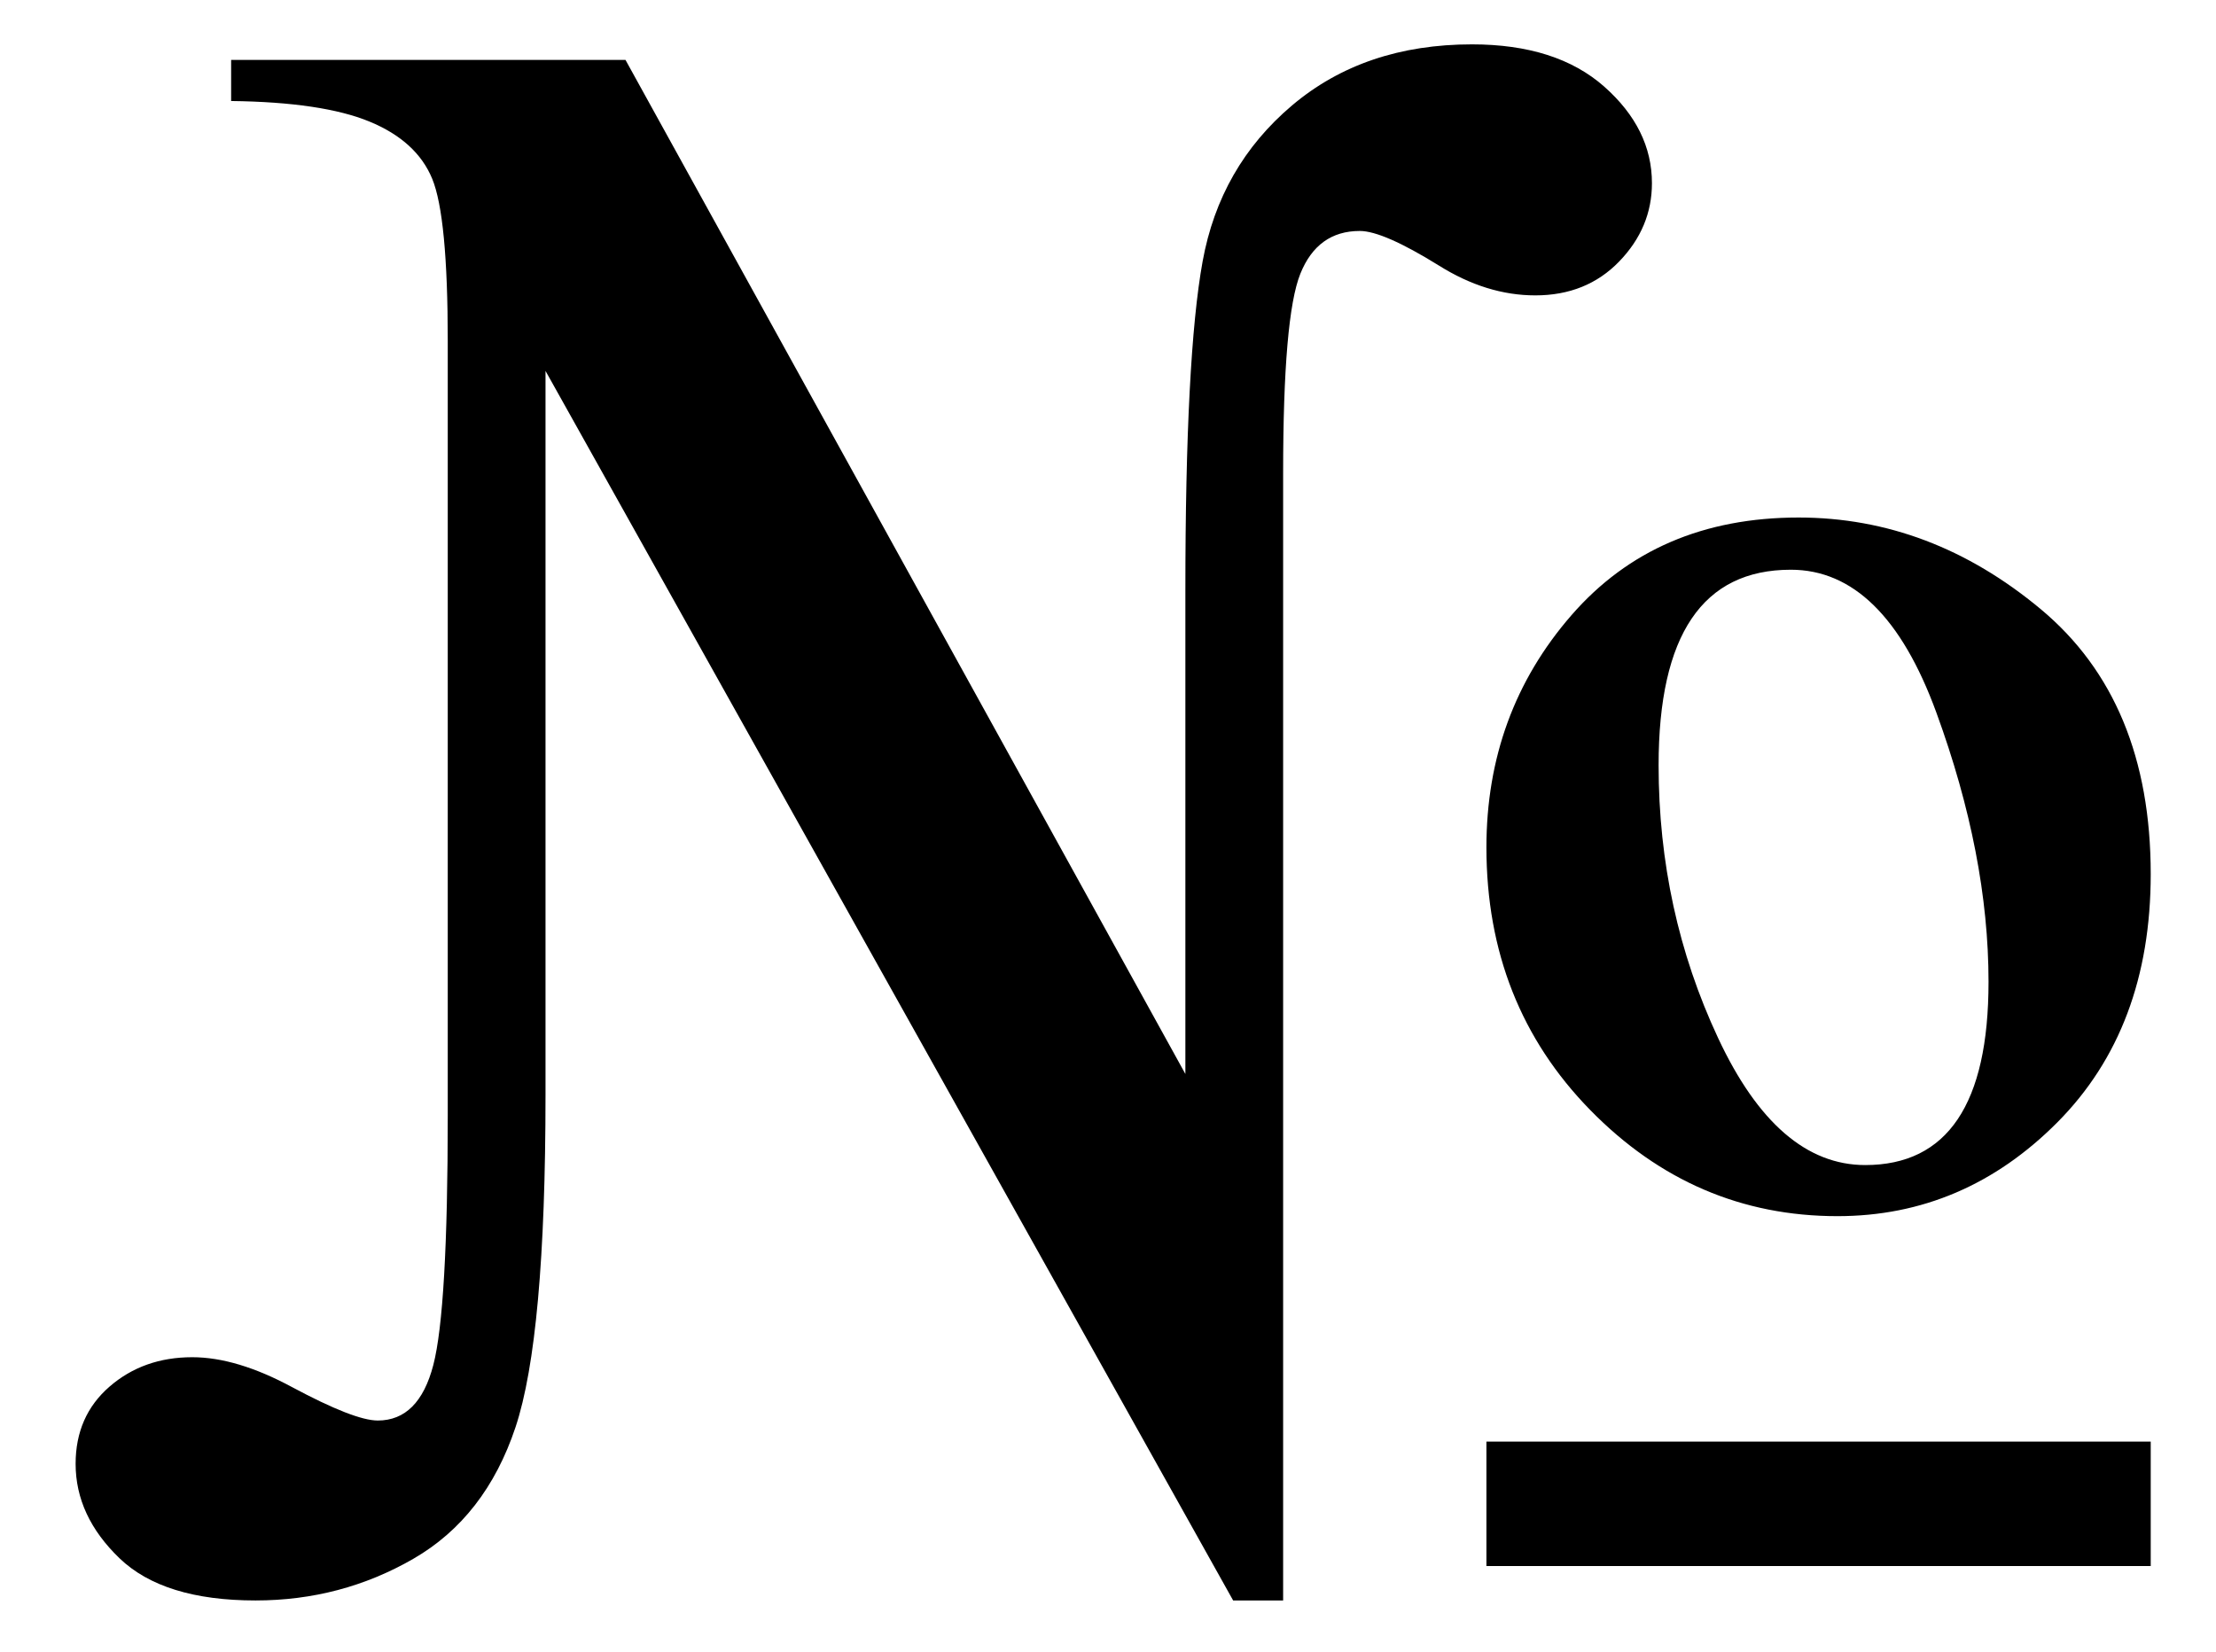 <?xml version="1.0" encoding="UTF-8" standalone="no"?>
<!-- Created with Inkscape (http://www.inkscape.org/) -->
<svg
   xmlns:dc="http://purl.org/dc/elements/1.1/"
   xmlns:cc="http://web.resource.org/cc/"
   xmlns:rdf="http://www.w3.org/1999/02/22-rdf-syntax-ns#"
   xmlns:svg="http://www.w3.org/2000/svg"
   xmlns="http://www.w3.org/2000/svg"
   xmlns:sodipodi="http://sodipodi.sourceforge.net/DTD/sodipodi-0.dtd"
   xmlns:inkscape="http://www.inkscape.org/namespaces/inkscape"
   width="344.81"
   height="257.111"
   id="svg2"
   sodipodi:version="0.32"
   inkscape:version="0.45.1"
   sodipodi:docbase="C:\Documents and Settings\Administrator\Desktop"
   sodipodi:docname="U+2116.svg"
   inkscape:output_extension="org.inkscape.output.svg.inkscape"
   version="1.0">
  <defs
     id="defs4" />
  <sodipodi:namedview
     id="base"
     pagecolor="#ffffff"
     bordercolor="#666666"
     borderopacity="1.0"
     gridtolerance="10000"
     guidetolerance="10"
     objecttolerance="10"
     inkscape:pageopacity="0.0"
     inkscape:pageshadow="2"
     inkscape:zoom="1"
     inkscape:cx="313.27903"
     inkscape:cy="113.12588"
     inkscape:document-units="px"
     inkscape:current-layer="layer1"
     inkscape:window-width="822"
     inkscape:window-height="581"
     inkscape:window-x="347"
     inkscape:window-y="134"
     height="257.111px"
     width="344.81px"
     showgrid="false" />
  <g
     inkscape:label="Layer 1"
     inkscape:groupmode="layer"
     id="layer1"
     transform="translate(2.516,2.542)">
    <path
       style="font-size:354px;font-style:normal;font-weight:normal;fill:#000000;fill-opacity:1;stroke:none;stroke-width:1px;stroke-linecap:butt;stroke-linejoin:miter;stroke-opacity:1;font-family:Times New Roman"
       d="M 94.811,6.782 L 181.929,164.595 L 181.929,89.405 C 181.928,65.091 182.821,48.007 184.608,38.155 C 186.394,28.302 191.032,20.207 198.522,13.869 C 206.012,7.531 215.346,4.362 226.524,4.362 C 235.282,4.362 242.138,6.552 247.094,10.93 C 252.048,15.31 254.526,20.322 254.526,25.968 C 254.526,30.578 252.826,34.64 249.427,38.155 C 246.027,41.669 241.677,43.427 236.377,43.426 C 231.306,43.427 226.294,41.871 221.339,38.759 C 215.577,35.187 211.486,33.401 209.066,33.401 C 204.687,33.401 201.605,35.62 199.819,40.056 C 198.032,44.493 197.139,54.835 197.139,71.083 L 197.139,246.527 L 189.361,246.527 L 82.366,55.18 L 82.366,167.88 C 82.366,193.001 80.81,210.228 77.699,219.562 C 74.588,228.896 69.287,235.724 61.797,240.045 C 54.306,244.366 46.125,246.527 37.252,246.527 C 27.687,246.527 20.629,244.338 16.077,239.959 C 11.526,235.58 9.25,230.682 9.25,225.266 C 9.25,220.311 11.007,216.307 14.522,213.253 C 18.036,210.199 22.329,208.673 27.399,208.673 C 32.009,208.673 37.194,210.228 42.956,213.34 C 49.409,216.797 53.845,218.525 56.265,218.525 C 60.529,218.525 63.41,215.644 64.908,209.883 C 66.406,204.121 67.155,191.157 67.155,170.991 L 67.155,50.513 C 67.155,37.607 66.348,29.195 64.735,25.277 C 63.122,21.359 59.866,18.392 54.969,16.375 C 50.072,14.359 42.898,13.293 33.449,13.177 L 33.449,6.782 L 94.811,6.782 z M 277.343,77.997 C 291.055,77.997 303.616,82.75 315.024,92.257 C 326.432,101.764 332.136,115.506 332.137,133.482 C 332.136,149.5 327.296,162.377 317.617,172.114 C 307.937,181.852 296.529,186.72 283.392,186.72 C 268.527,186.72 255.707,181.218 244.933,170.213 C 234.158,159.208 228.771,145.582 228.771,129.334 C 228.771,115.39 233.179,103.349 241.994,93.208 C 250.81,83.067 262.592,77.997 277.343,77.997 L 277.343,77.997 z M 276.133,86.121 C 262.419,86.121 255.563,96.262 255.563,116.543 C 255.563,131.639 258.646,145.784 264.811,158.978 C 270.976,172.172 278.61,178.769 287.714,178.769 C 300.504,178.769 306.9,169.262 306.9,150.249 C 306.9,137.112 304.192,123.14 298.776,108.332 C 293.36,93.525 285.812,86.121 276.133,86.121 L 276.133,86.121 z M 228.771,221.809 L 332.137,221.809 L 332.137,241.169 L 228.771,241.169 L 228.771,221.809 z "
       id="text2158" />
  </g>
</svg>
